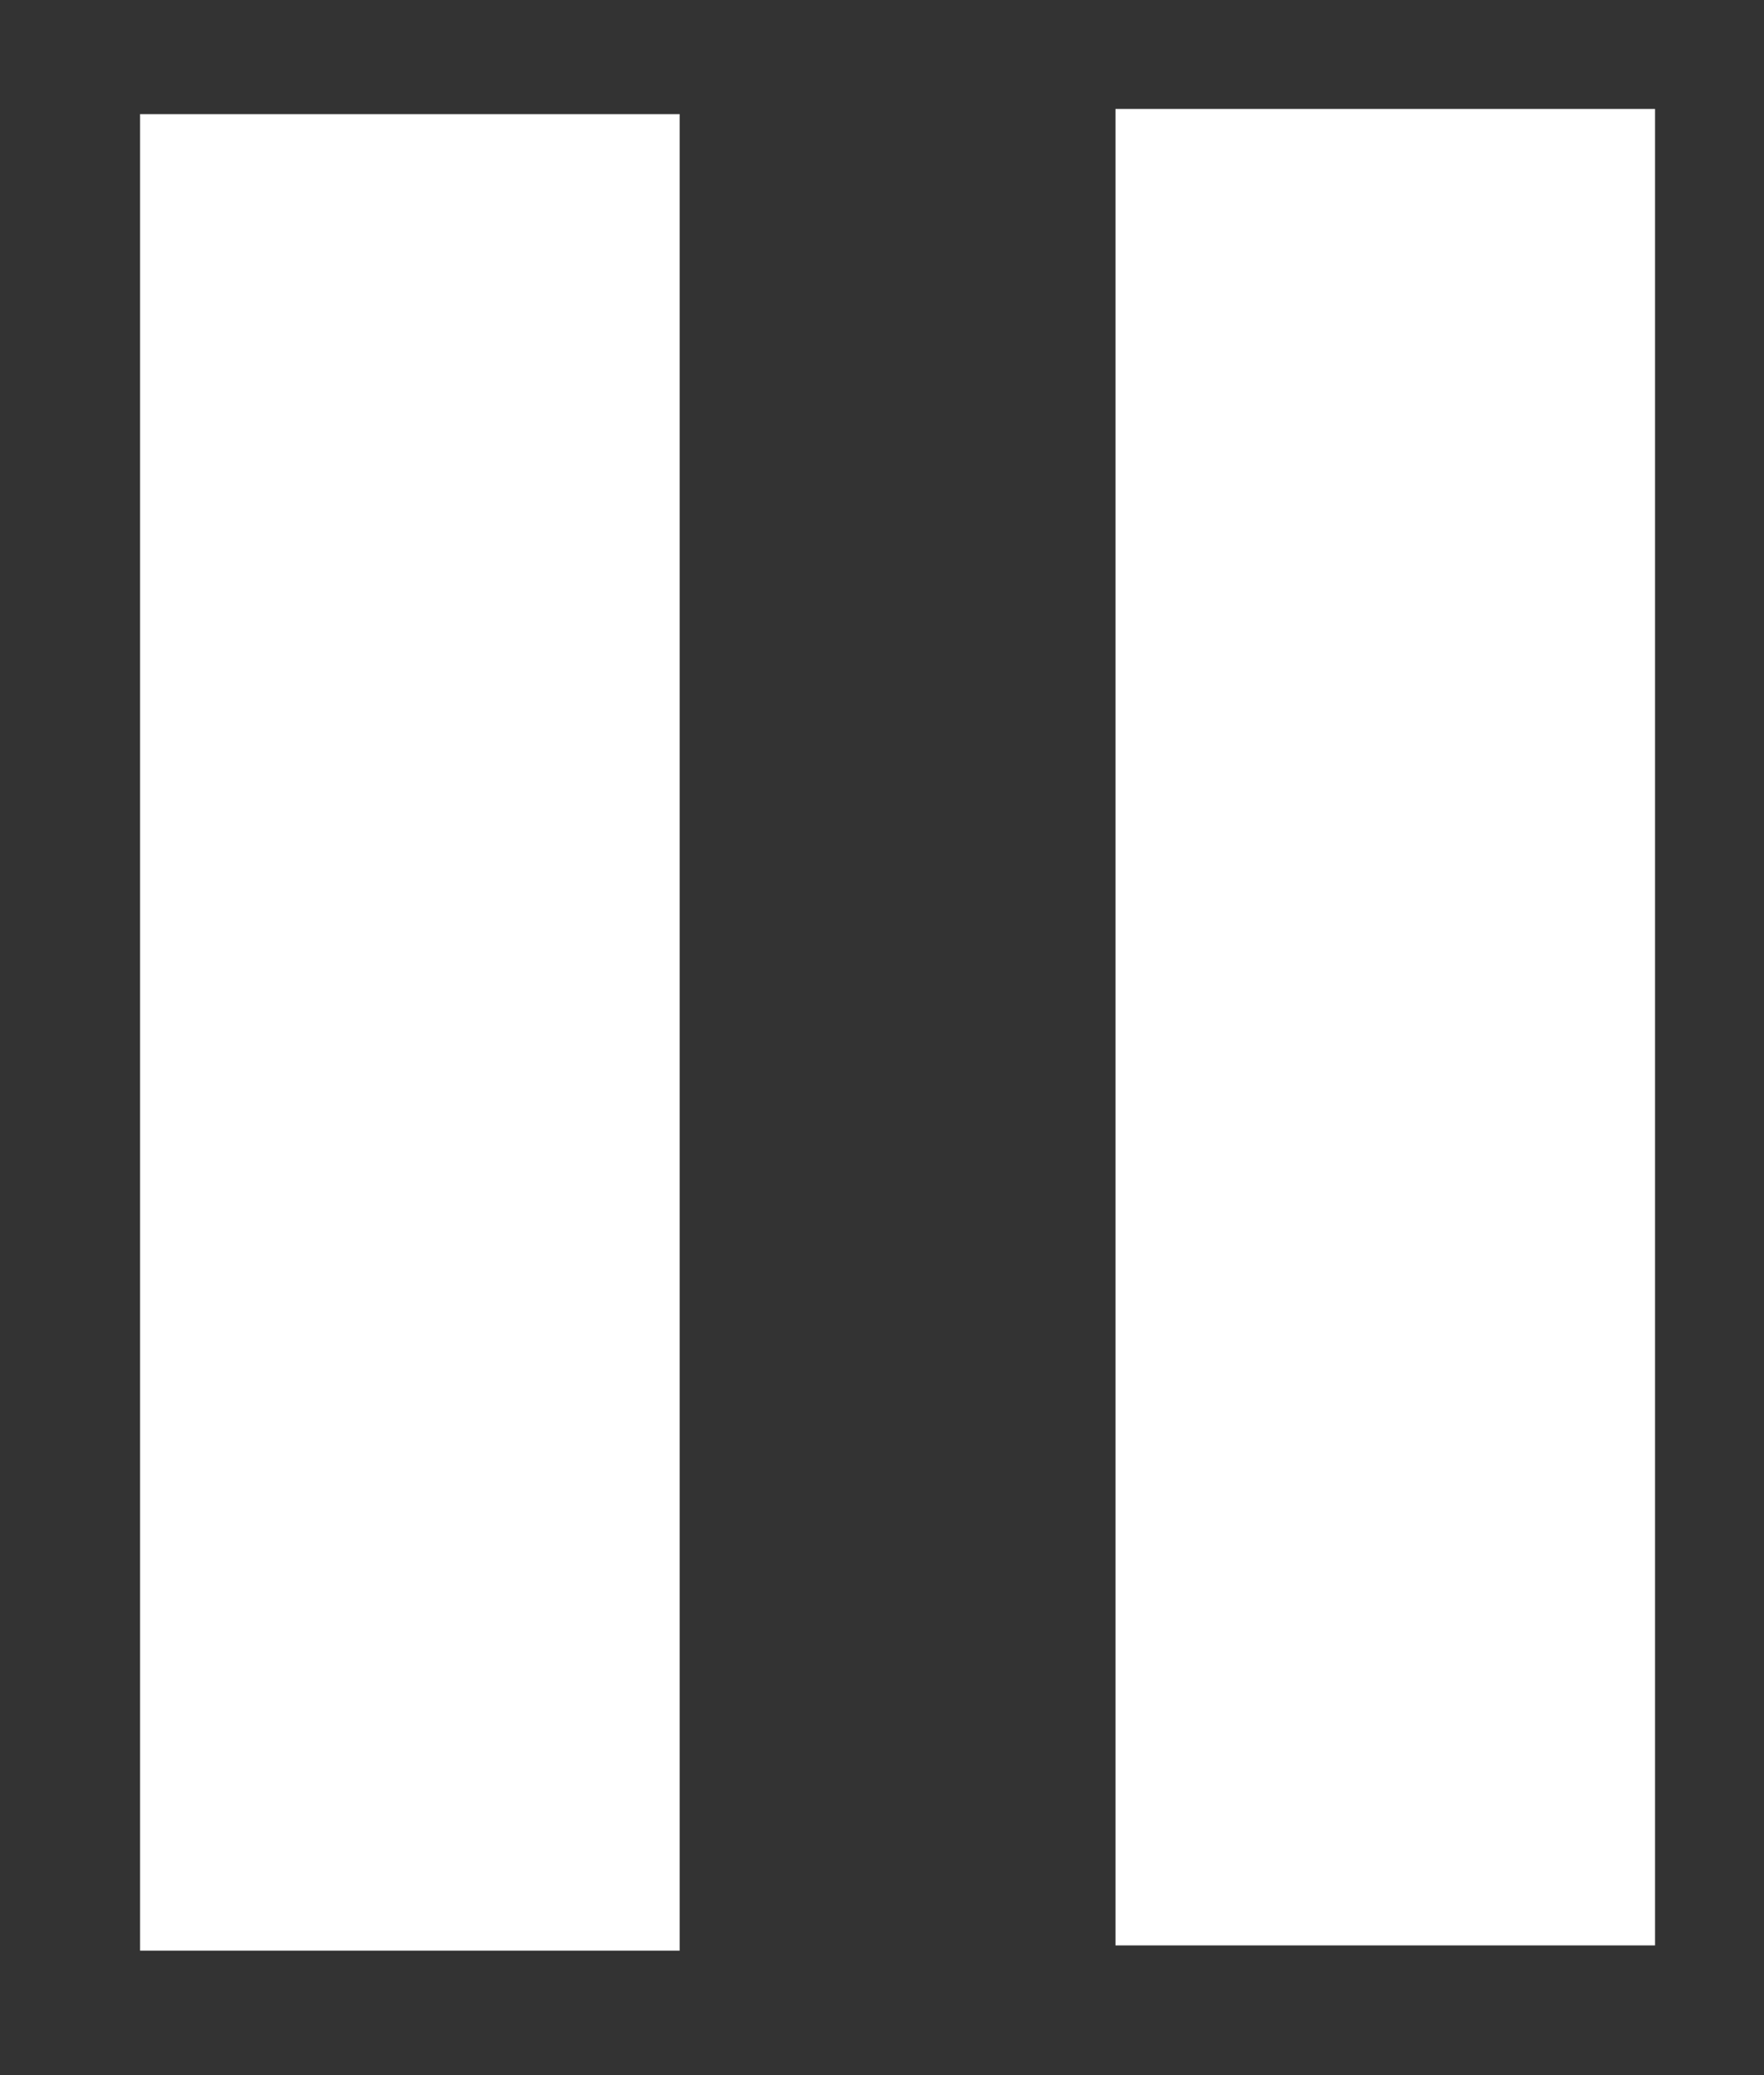 <svg xmlns="http://www.w3.org/2000/svg" viewBox="0 0 34 40"><rect x="0" y="0" width="34" height="40" fill="#333333" stroke="none"/><path d="M2.7 2.2h10.4v35.4H2.7zm18.8-.1h10.4v35.4H21.5z" fill="#fff"/></svg>
